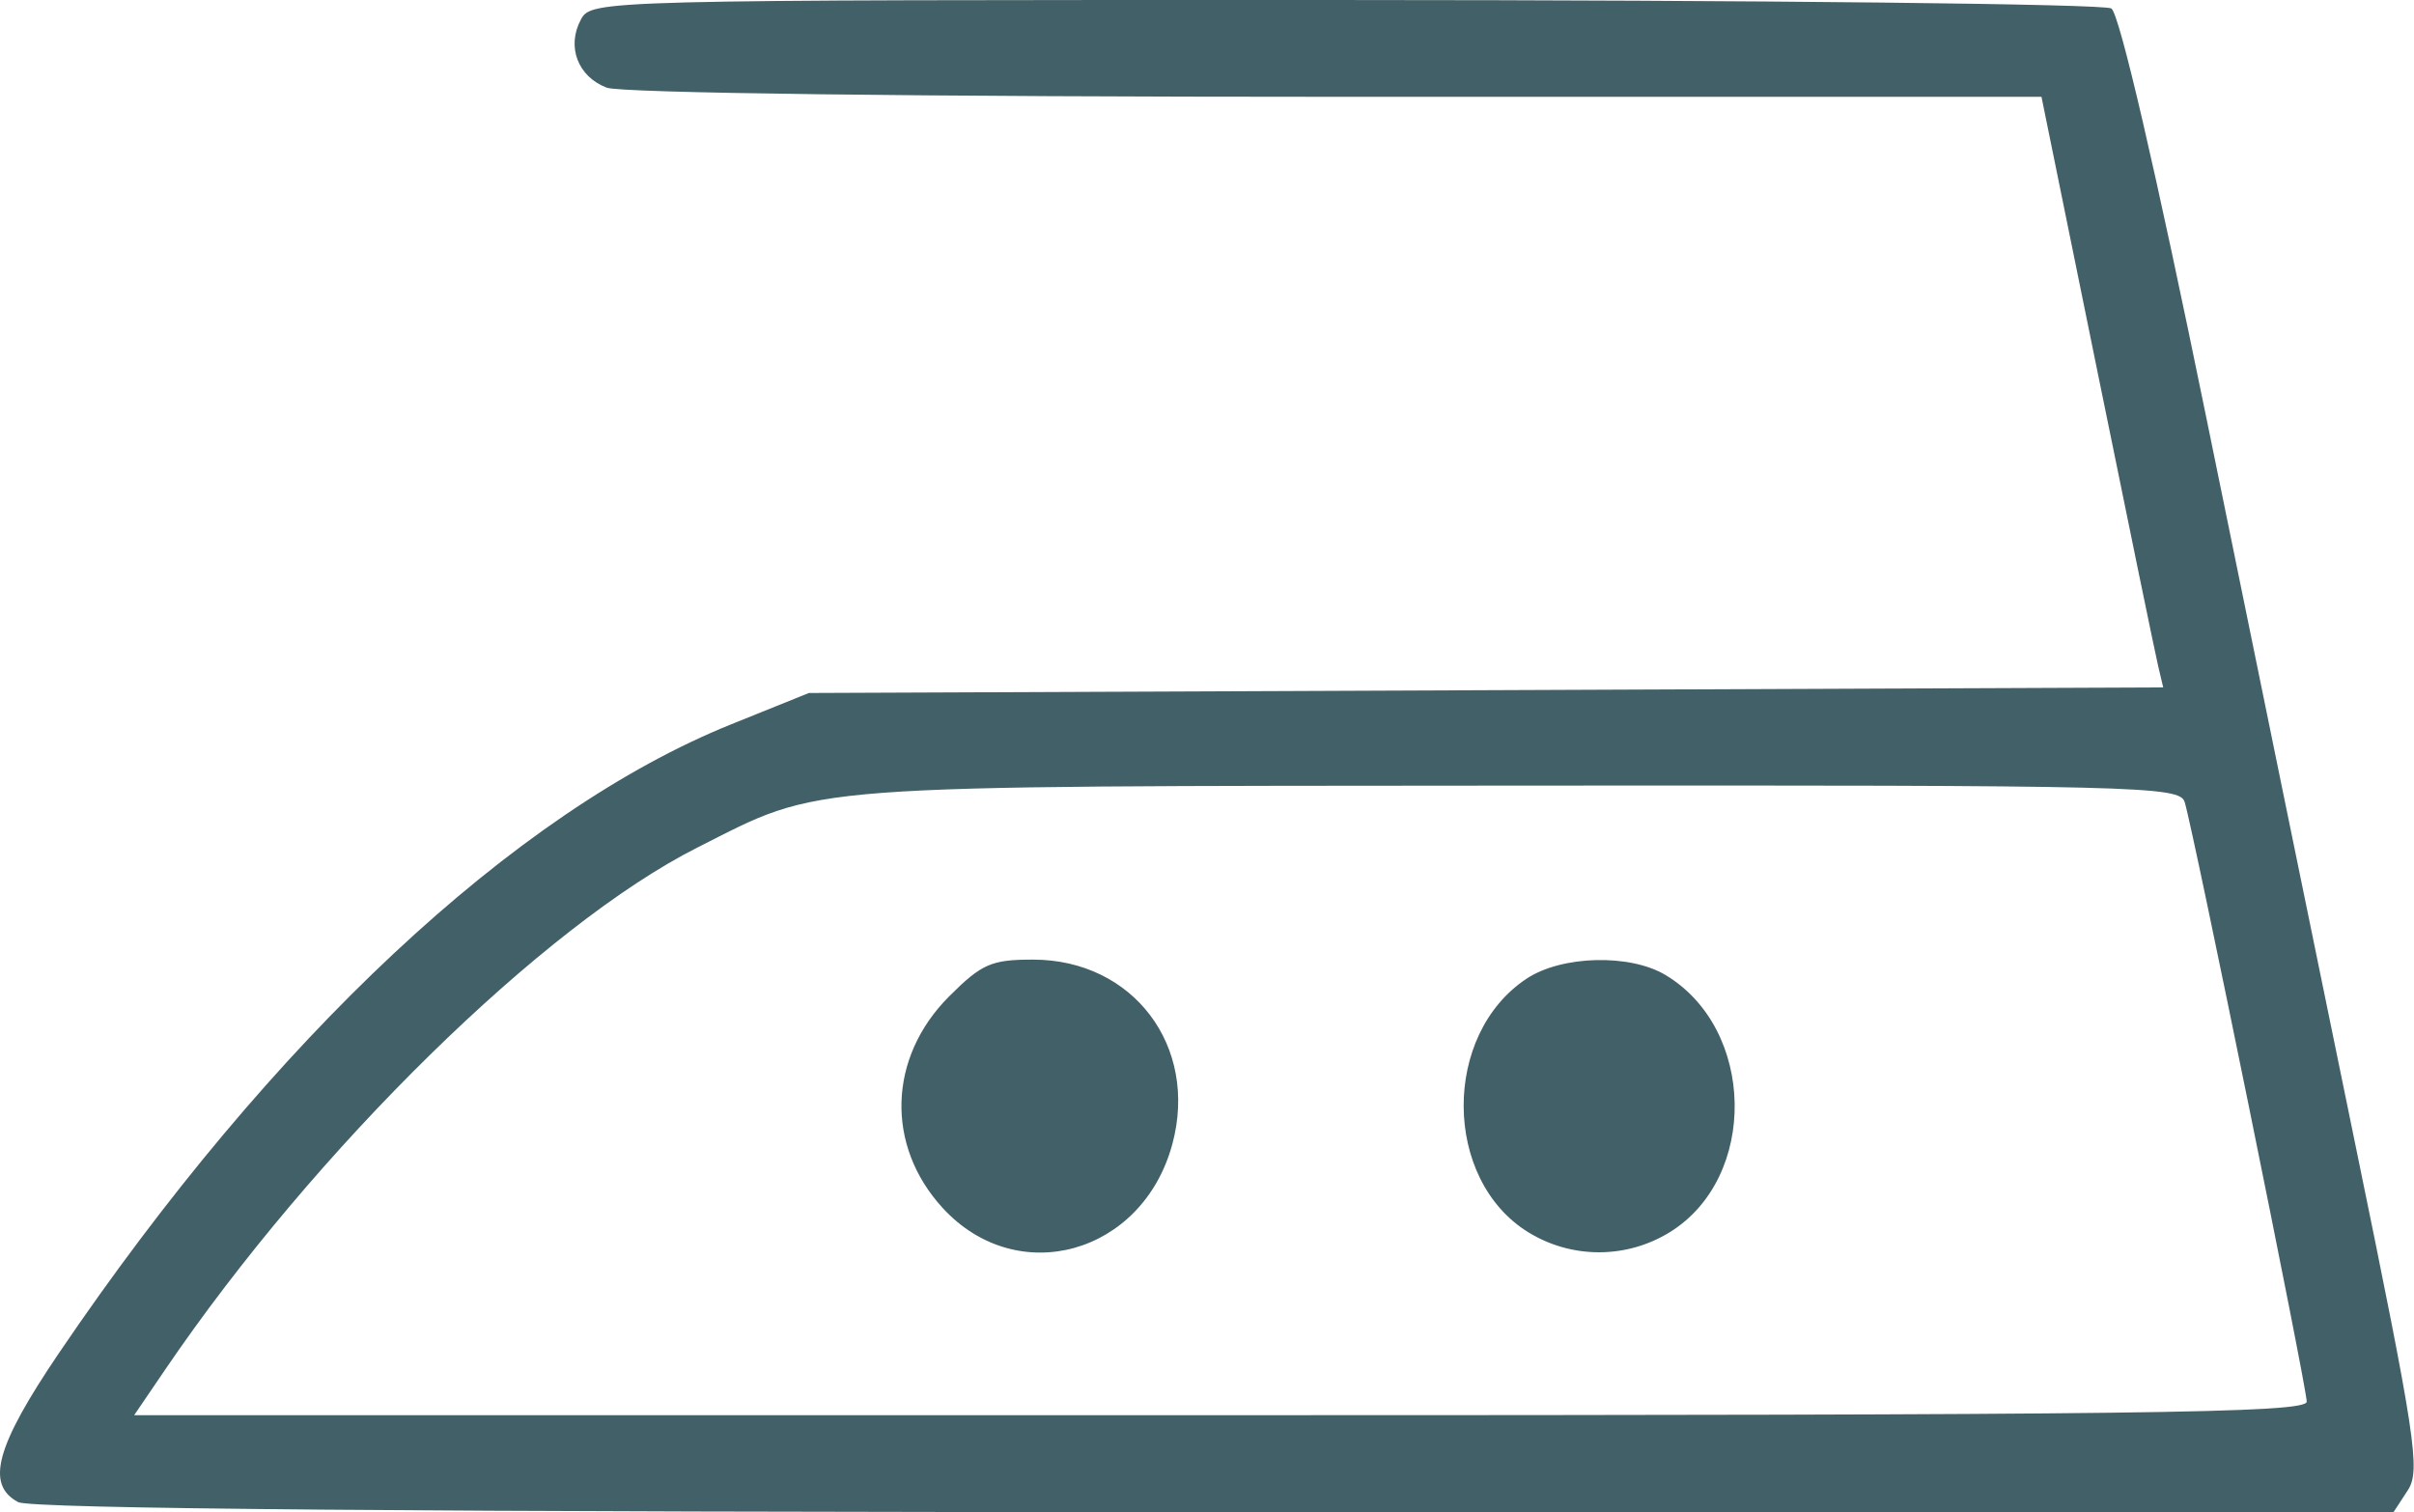 <?xml version="1.0" encoding="UTF-8"?> <svg xmlns="http://www.w3.org/2000/svg" width="249" height="156" viewBox="0 0 249 156" fill="none"> <path fill-rule="evenodd" clip-rule="evenodd" d="M59.914 2.025C58.422 4.812 59.601 7.91 62.585 9.044C64.055 9.603 94.683 9.987 137.82 9.987H210.575L216.33 38.237C219.495 53.774 222.32 67.482 222.608 68.698L223.131 70.91L153.283 71.198L83.434 71.487L75.409 74.723C53.097 83.72 28.085 107.117 6.089 139.567C-0.421 149.171 -1.511 153.144 1.868 154.952C3.171 155.649 43.475 155.987 125.345 155.987H246.888L248.357 153.737C249.694 151.691 249.202 148.449 242.932 117.987C239.14 99.562 232.232 65.865 227.582 43.105C222.357 17.536 218.612 1.398 217.78 0.871C217.04 0.402 181.462 0.011 138.719 0.002C61.54 -0.013 60.997 0.001 59.914 2.025ZM225.345 82.737C226.237 85.595 237.934 143.066 237.934 144.588C237.934 145.778 221.215 145.987 125.886 145.987H13.838L17.07 141.237C32.509 118.546 56.077 95.432 71.934 87.43C84.992 80.841 81.558 81.1 156.617 81.041C220.705 80.99 224.832 81.092 225.345 82.737ZM97.899 102.786C91.597 109.088 91.325 118.176 97.244 124.62C104.942 133 117.863 129.393 120.928 118.009C123.64 107.937 116.89 98.999 106.566 98.991C102.261 98.987 101.26 99.426 97.899 102.786ZM157.485 100.944C148.739 106.71 148.821 121.664 157.629 127.108C162.103 129.872 167.765 129.872 172.239 127.108C181.366 121.467 181.101 106.135 171.78 100.571C168.105 98.378 161.101 98.56 157.485 100.944Z" fill="#426067"></path> </svg> 